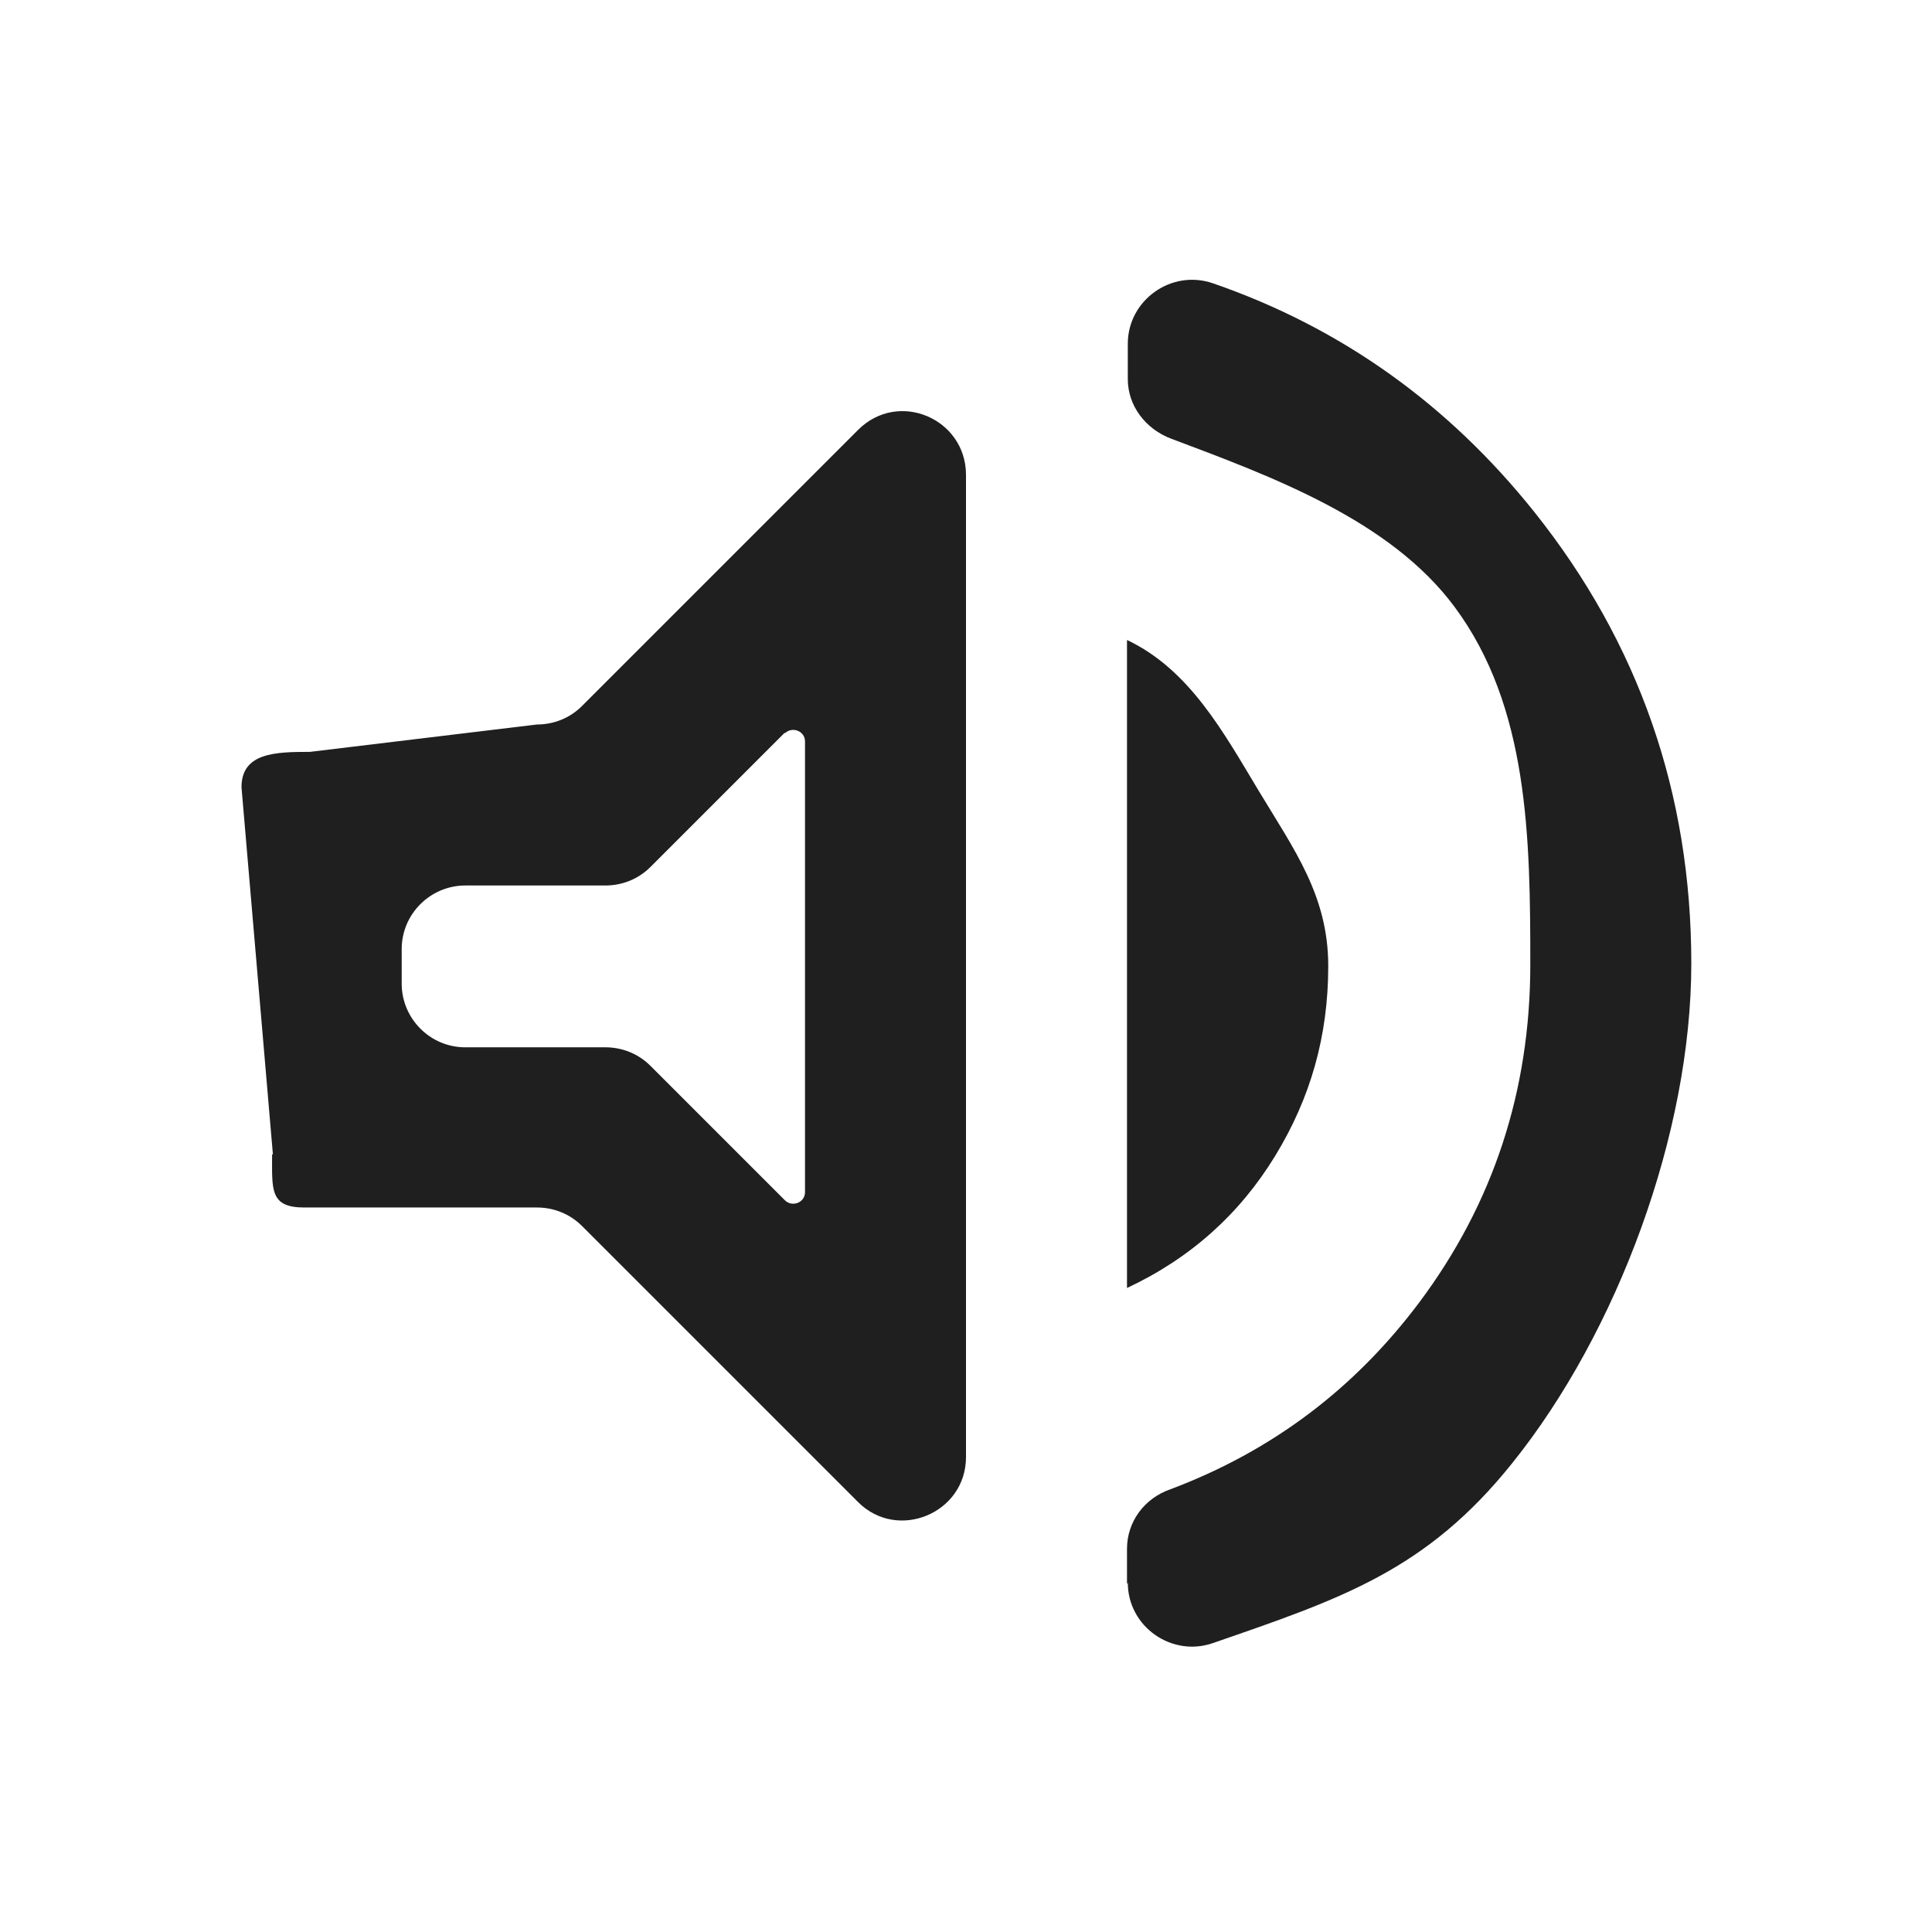 <?xml version="1.0" encoding="UTF-8"?>
<svg id="Layer_1" xmlns="http://www.w3.org/2000/svg" version="1.1" viewBox="0 0 24 24">
  <!-- Generator: Adobe Illustrator 29.6.0, SVG Export Plug-In . SVG Version: 2.1.1 Build 207)  -->
  <defs>
    <style>
      .st0 {
        fill: #1f1f1f;
      }
    </style>
  </defs>
  <path class="st0" d="M14,19.68v-.44c0-.34.22-.63.54-.74,1.25-.47,2.28-1.24,3.09-2.32.92-1.23,1.38-2.63,1.38-4.2s-.02-3.2-.94-4.44c-.8-1.08-2.27-1.62-3.52-2.09-.32-.12-.54-.41-.54-.74v-.44c0-.54.54-.93,1.06-.75,1.59.55,2.92,1.5,3.99,2.84,1.3,1.63,1.95,3.5,1.95,5.61s-.92,4.58-2.22,6.2c-1.07,1.34-2.13,1.69-3.72,2.24-.51.18-1.06-.2-1.06-.75ZM3.39,14.34l-.39-4.56c0-.43.42-.44.85-.44l2.82-.34c.21,0,.41-.08.56-.23l3.43-3.43c.5-.5,1.34-.14,1.34.56v12.2c0,.7-.85,1.05-1.34.56l-3.43-3.43c-.15-.15-.35-.23-.56-.23h-2.89c-.43,0-.4-.22-.4-.66ZM14,16V7.95c.78.37,1.2,1.15,1.64,1.88s.86,1.3.86,2.17-.22,1.64-.66,2.36-1.05,1.27-1.84,1.64ZM9.75,9.1l-1.67,1.67c-.15.15-.35.23-.56.23h-1.74c-.43,0-.79.35-.79.79v.43c0,.43.35.79.79.79h1.74c.21,0,.41.08.56.23l1.67,1.67c.09.09.25.03.25-.1v-5.6c0-.13-.16-.19-.25-.1Z"/>
</svg>